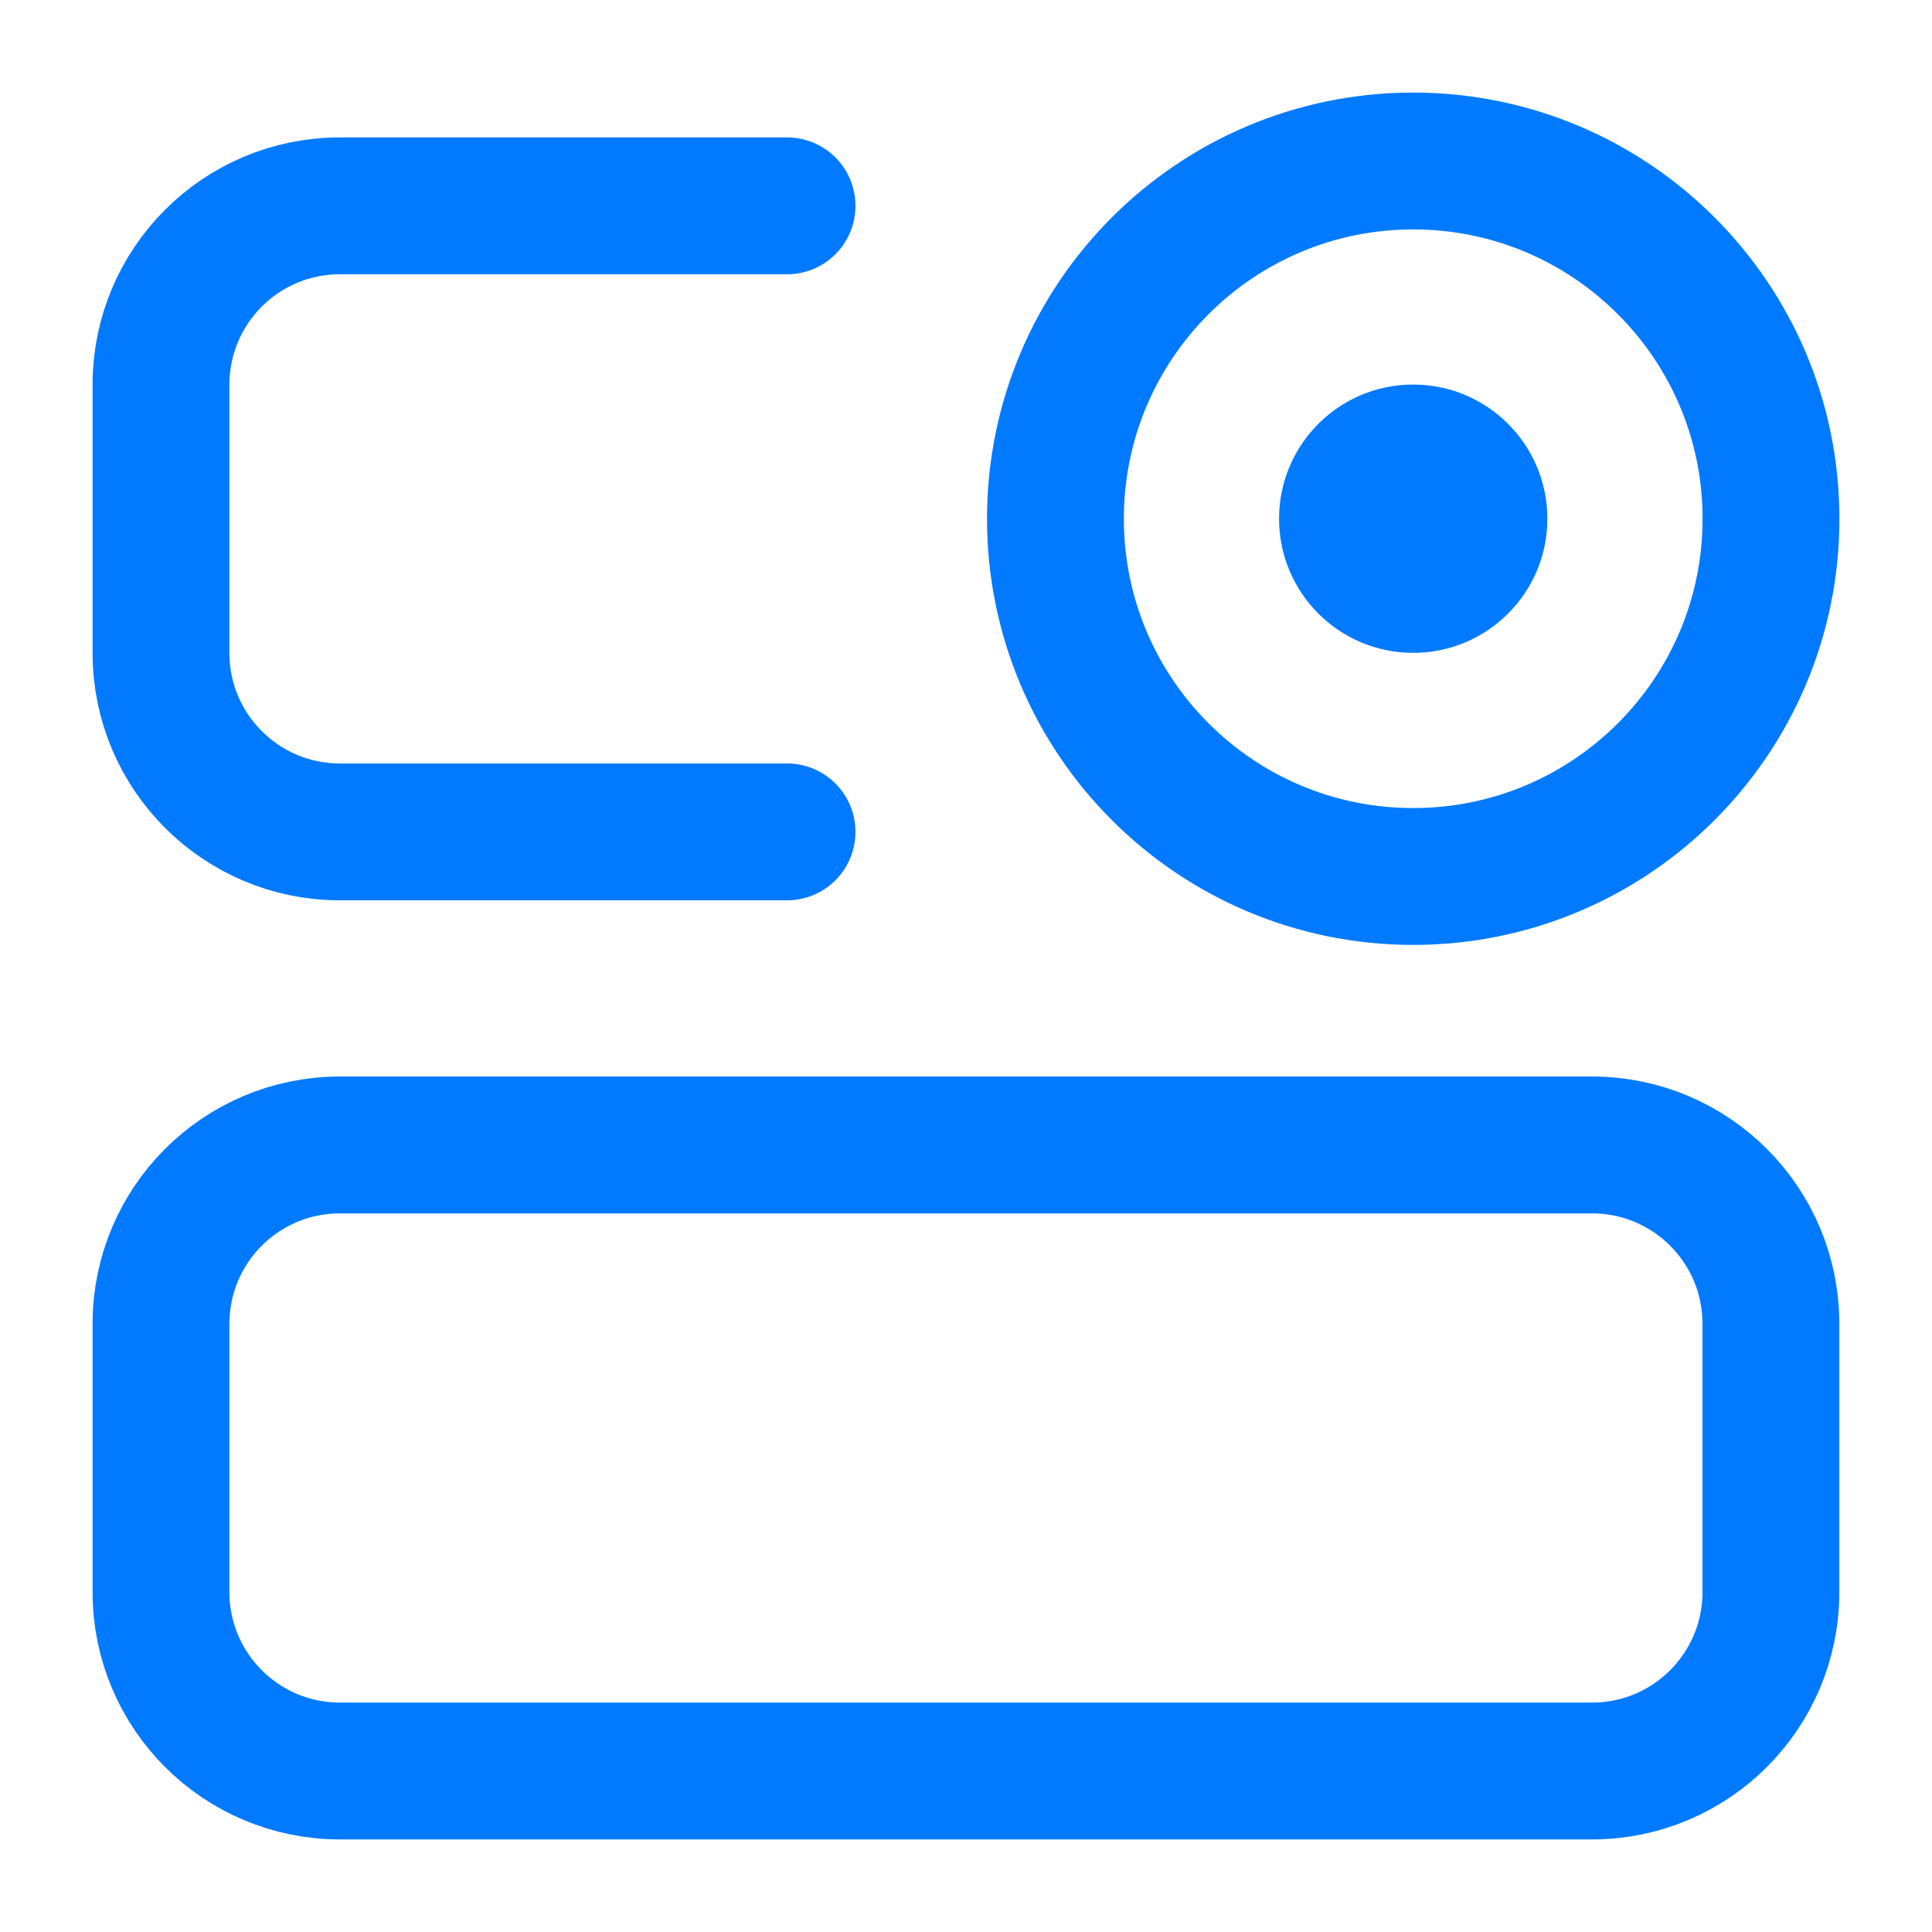 <svg width="24" height="24" viewBox="0 0 24 24" fill="none" xmlns="http://www.w3.org/2000/svg">
<path d="M19.777 14.223H4.222C2.995 14.223 2 15.217 2 16.445V19.778C2 21.005 2.995 22 4.222 22H19.777C21.004 22 21.999 21.005 21.999 19.778V16.445C21.999 15.217 21.004 14.223 19.777 14.223Z" stroke="#017AFF" stroke-width="1.7"/>
<path d="M9.777 2.557H4.222C2.995 2.557 2 3.551 2 4.779V8.112C2 9.339 2.995 10.334 4.222 10.334H9.777" stroke="#017AFF" stroke-width="1.7" stroke-linecap="round"/>
<path d="M17.555 10.888C20.01 10.888 22 8.899 22 6.444C22 3.99 20.01 2 17.555 2C15.101 2 13.111 3.99 13.111 6.444C13.111 8.899 15.101 10.888 17.555 10.888Z" stroke="#017AFF" stroke-width="1.7"/>
<path d="M17.555 8.11C18.476 8.11 19.222 7.364 19.222 6.444C19.222 5.523 18.476 4.777 17.555 4.777C16.635 4.777 15.889 5.523 15.889 6.444C15.889 7.364 16.635 8.11 17.555 8.11Z" fill="#017AFF"/>
</svg>
